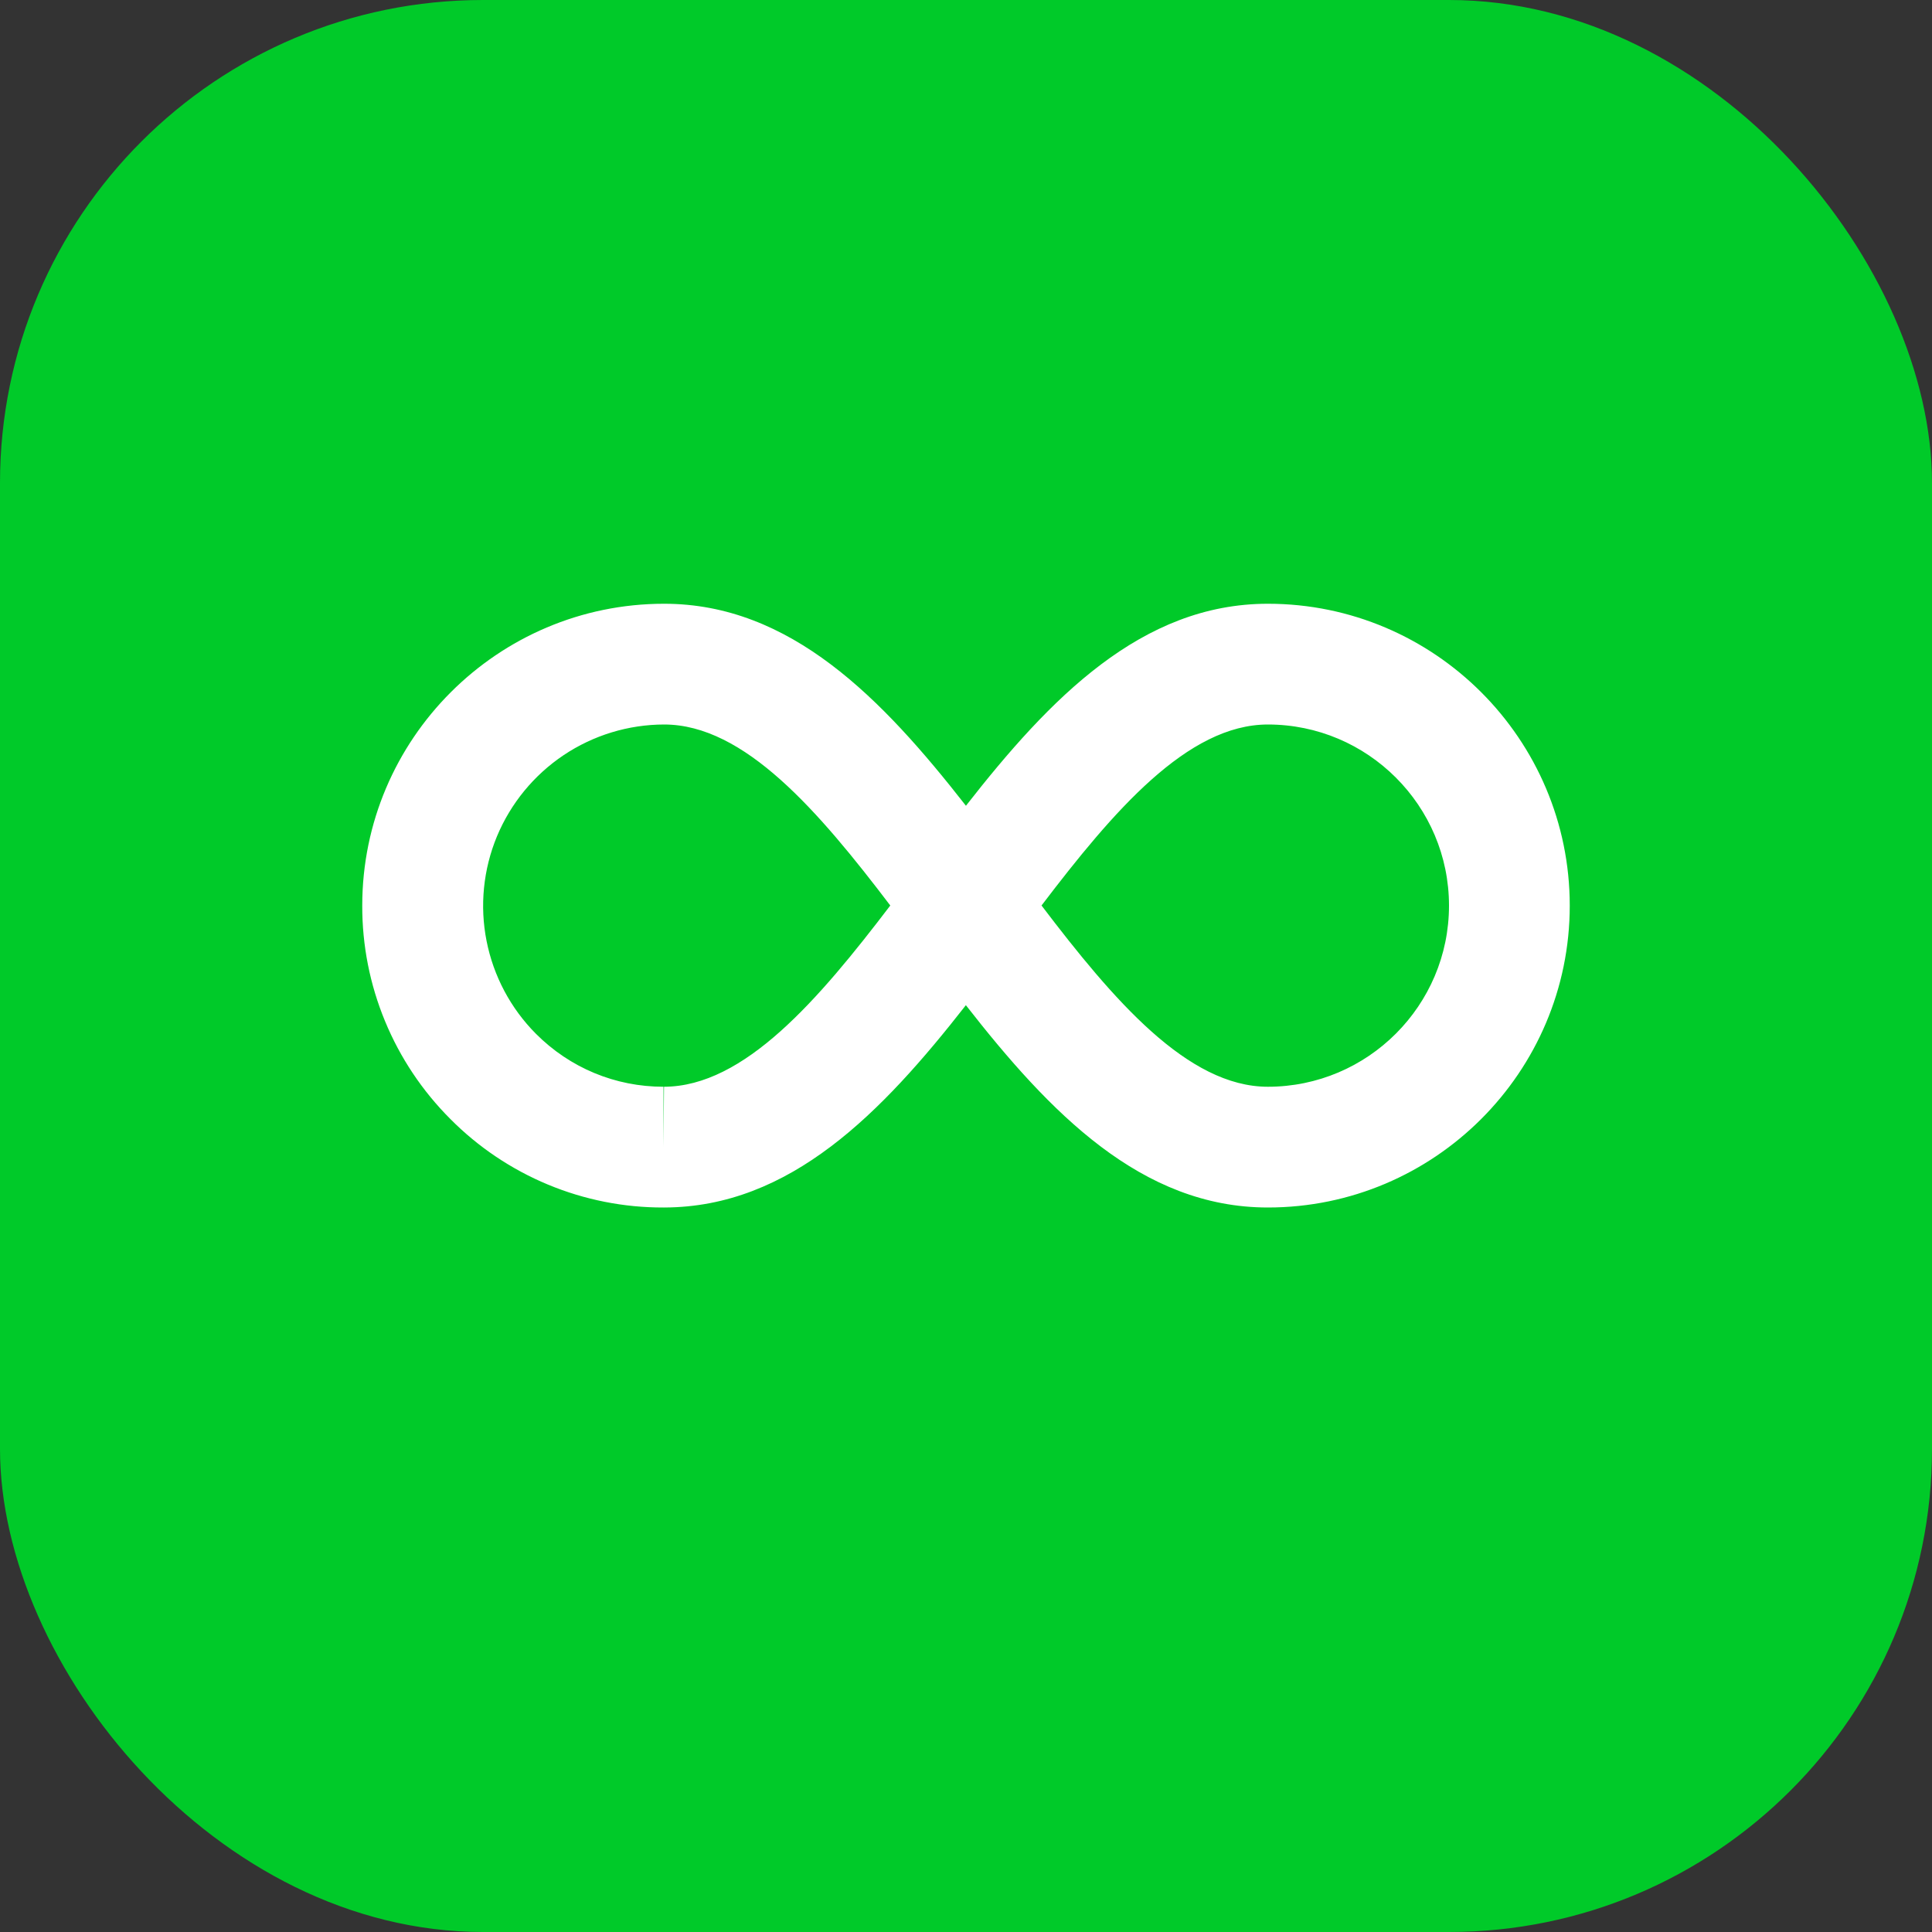 <svg width="32" height="32" viewBox="0 0 32 32" fill="none" xmlns="http://www.w3.org/2000/svg">
<rect x="0" y="0" width="32" height="32" fill="#333333" stroke="none"/>
<rect width="32" height="32" rx="8" fill="#00CA29"/>
<path d="M21 10C18.906 10 17.389 11.567 15.999 13.346C14.609 11.567 13.093 10 11 10C8.243 10 6 12.243 6 15C5.998 15.656 6.126 16.306 6.377 16.913C6.627 17.519 6.995 18.07 7.459 18.534C7.921 19 8.471 19.369 9.077 19.621C9.684 19.873 10.334 20.002 10.99 20H11.002C13.091 19.995 14.607 18.428 15.998 16.649C17.389 18.431 18.906 20 21 20C23.757 20 26 17.757 26 15C26 12.243 23.757 10 21 10ZM10.998 18L10.99 19V18C10.191 18 9.44 17.688 8.876 17.122C8.458 16.702 8.174 16.167 8.059 15.585C7.944 15.004 8.004 14.401 8.231 13.853C8.459 13.306 8.843 12.838 9.335 12.508C9.828 12.178 10.407 12.001 11 12C12.33 12 13.56 13.438 14.746 14.998C13.558 16.557 12.328 17.997 10.998 18ZM21 18C19.67 18 18.439 16.56 17.251 14.998C18.438 13.438 19.668 12 21 12C22.654 12 24 13.346 24 15C24 16.654 22.654 18 21 18Z" fill="white"/>
</svg>
